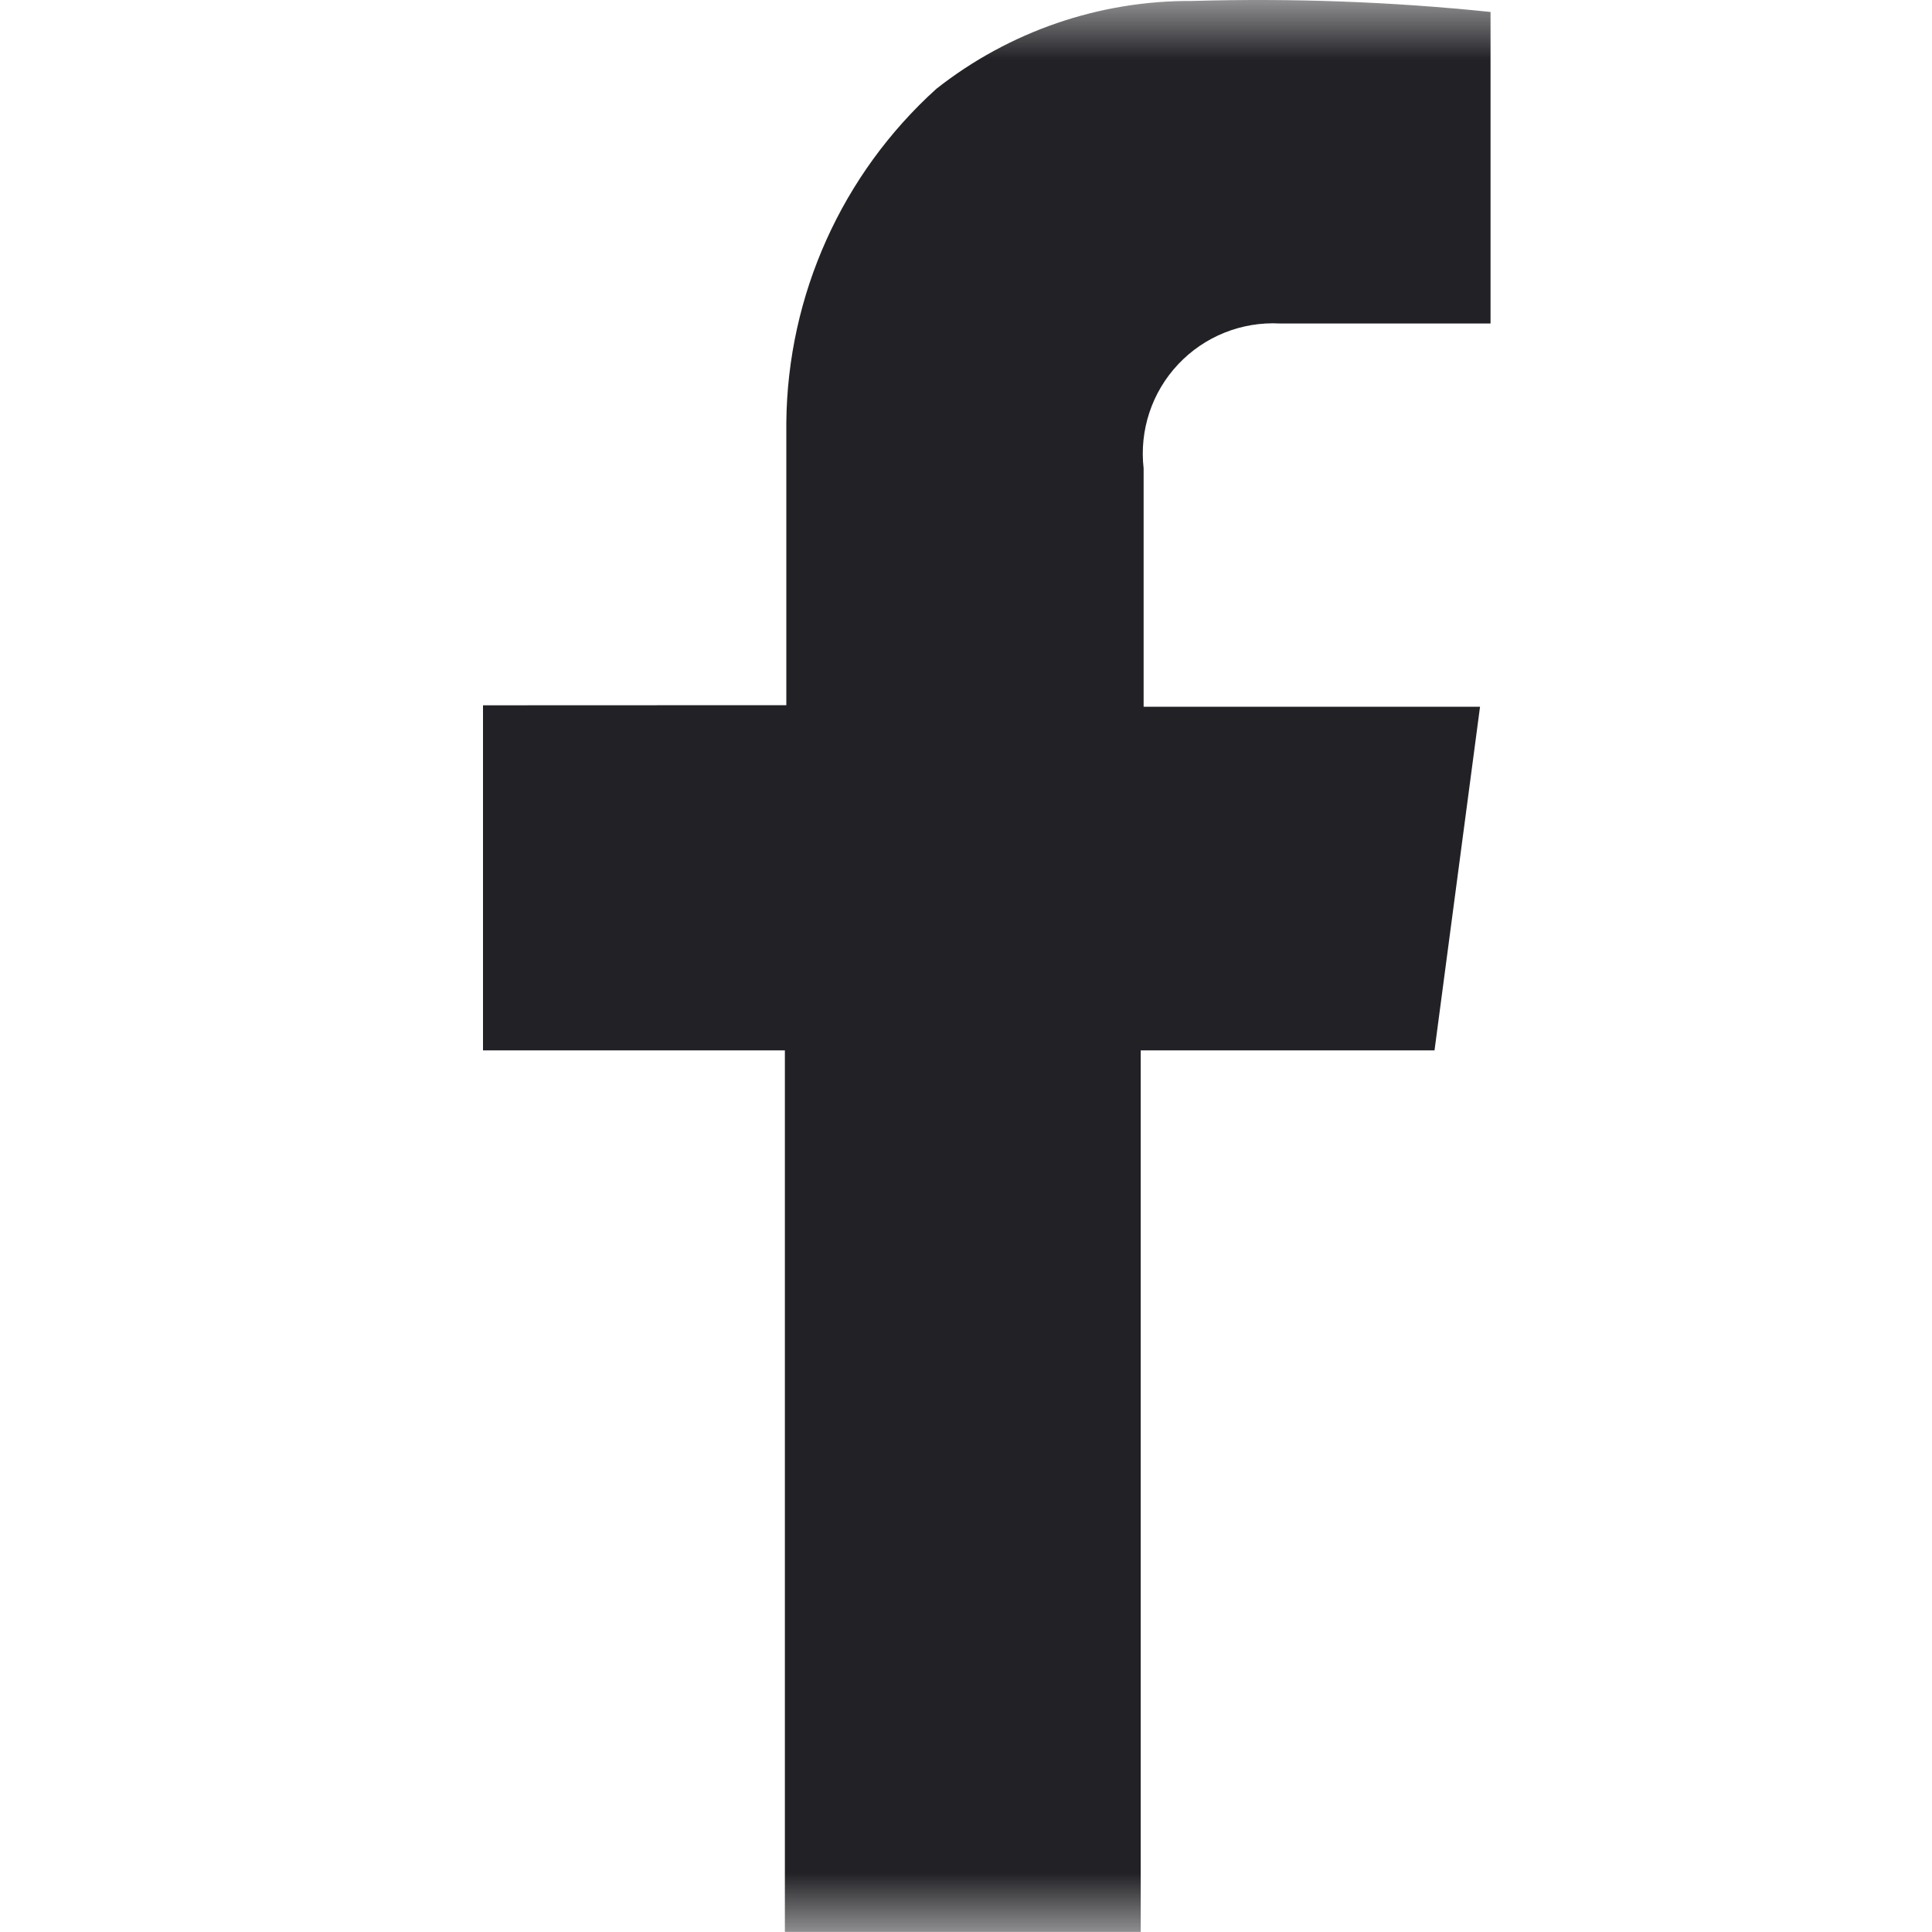 <?xml version="1.0" encoding="UTF-8"?>
<svg width="16px" height="16px" viewBox="0 0 16 16" version="1.1" xmlns="http://www.w3.org/2000/svg" xmlns:xlink="http://www.w3.org/1999/xlink">
    <title>facebook-b</title>
    <defs>
        <rect id="path-1" x="0" y="0" width="16" height="16"></rect>
    </defs>
    <g id="Page-1" stroke="none" stroke-width="1" fill="none" fill-rule="evenodd">
        <g id="Mask_Group_42-Clipped">
            <mask id="mask-2" fill="white">
                <use xlink:href="#path-1"></use>
            </mask>
            <g id="path-1"></g>
            <g id="Mask_Group_42" mask="url(#mask-2)">
                <g transform="translate(4, -0)" id="ue904-facebook">
                    <path d="M2.512,5.84 L2.512,3.499 C2.522,2.445 2.972,1.443 3.754,0.736 C4.358,0.26 5.105,0.003 5.874,0.008 C6.698,-0.016 7.524,0.014 8.344,0.099 L8.344,2.679 L6.6,2.679 C6.283,2.662 5.974,2.786 5.757,3.017 C5.539,3.248 5.435,3.564 5.471,3.879 L5.471,5.853 L8.257,5.853 L7.88,8.699 L5.447,8.699 L5.447,15.999 L2.5,15.999 L2.5,8.699 L0,8.699 L0,5.841 L2.512,5.84 Z" id="Path" fill="#222226" fill-rule="nonzero"></path>
                </g>
            </g>
        </g>
    </g>
</svg>
